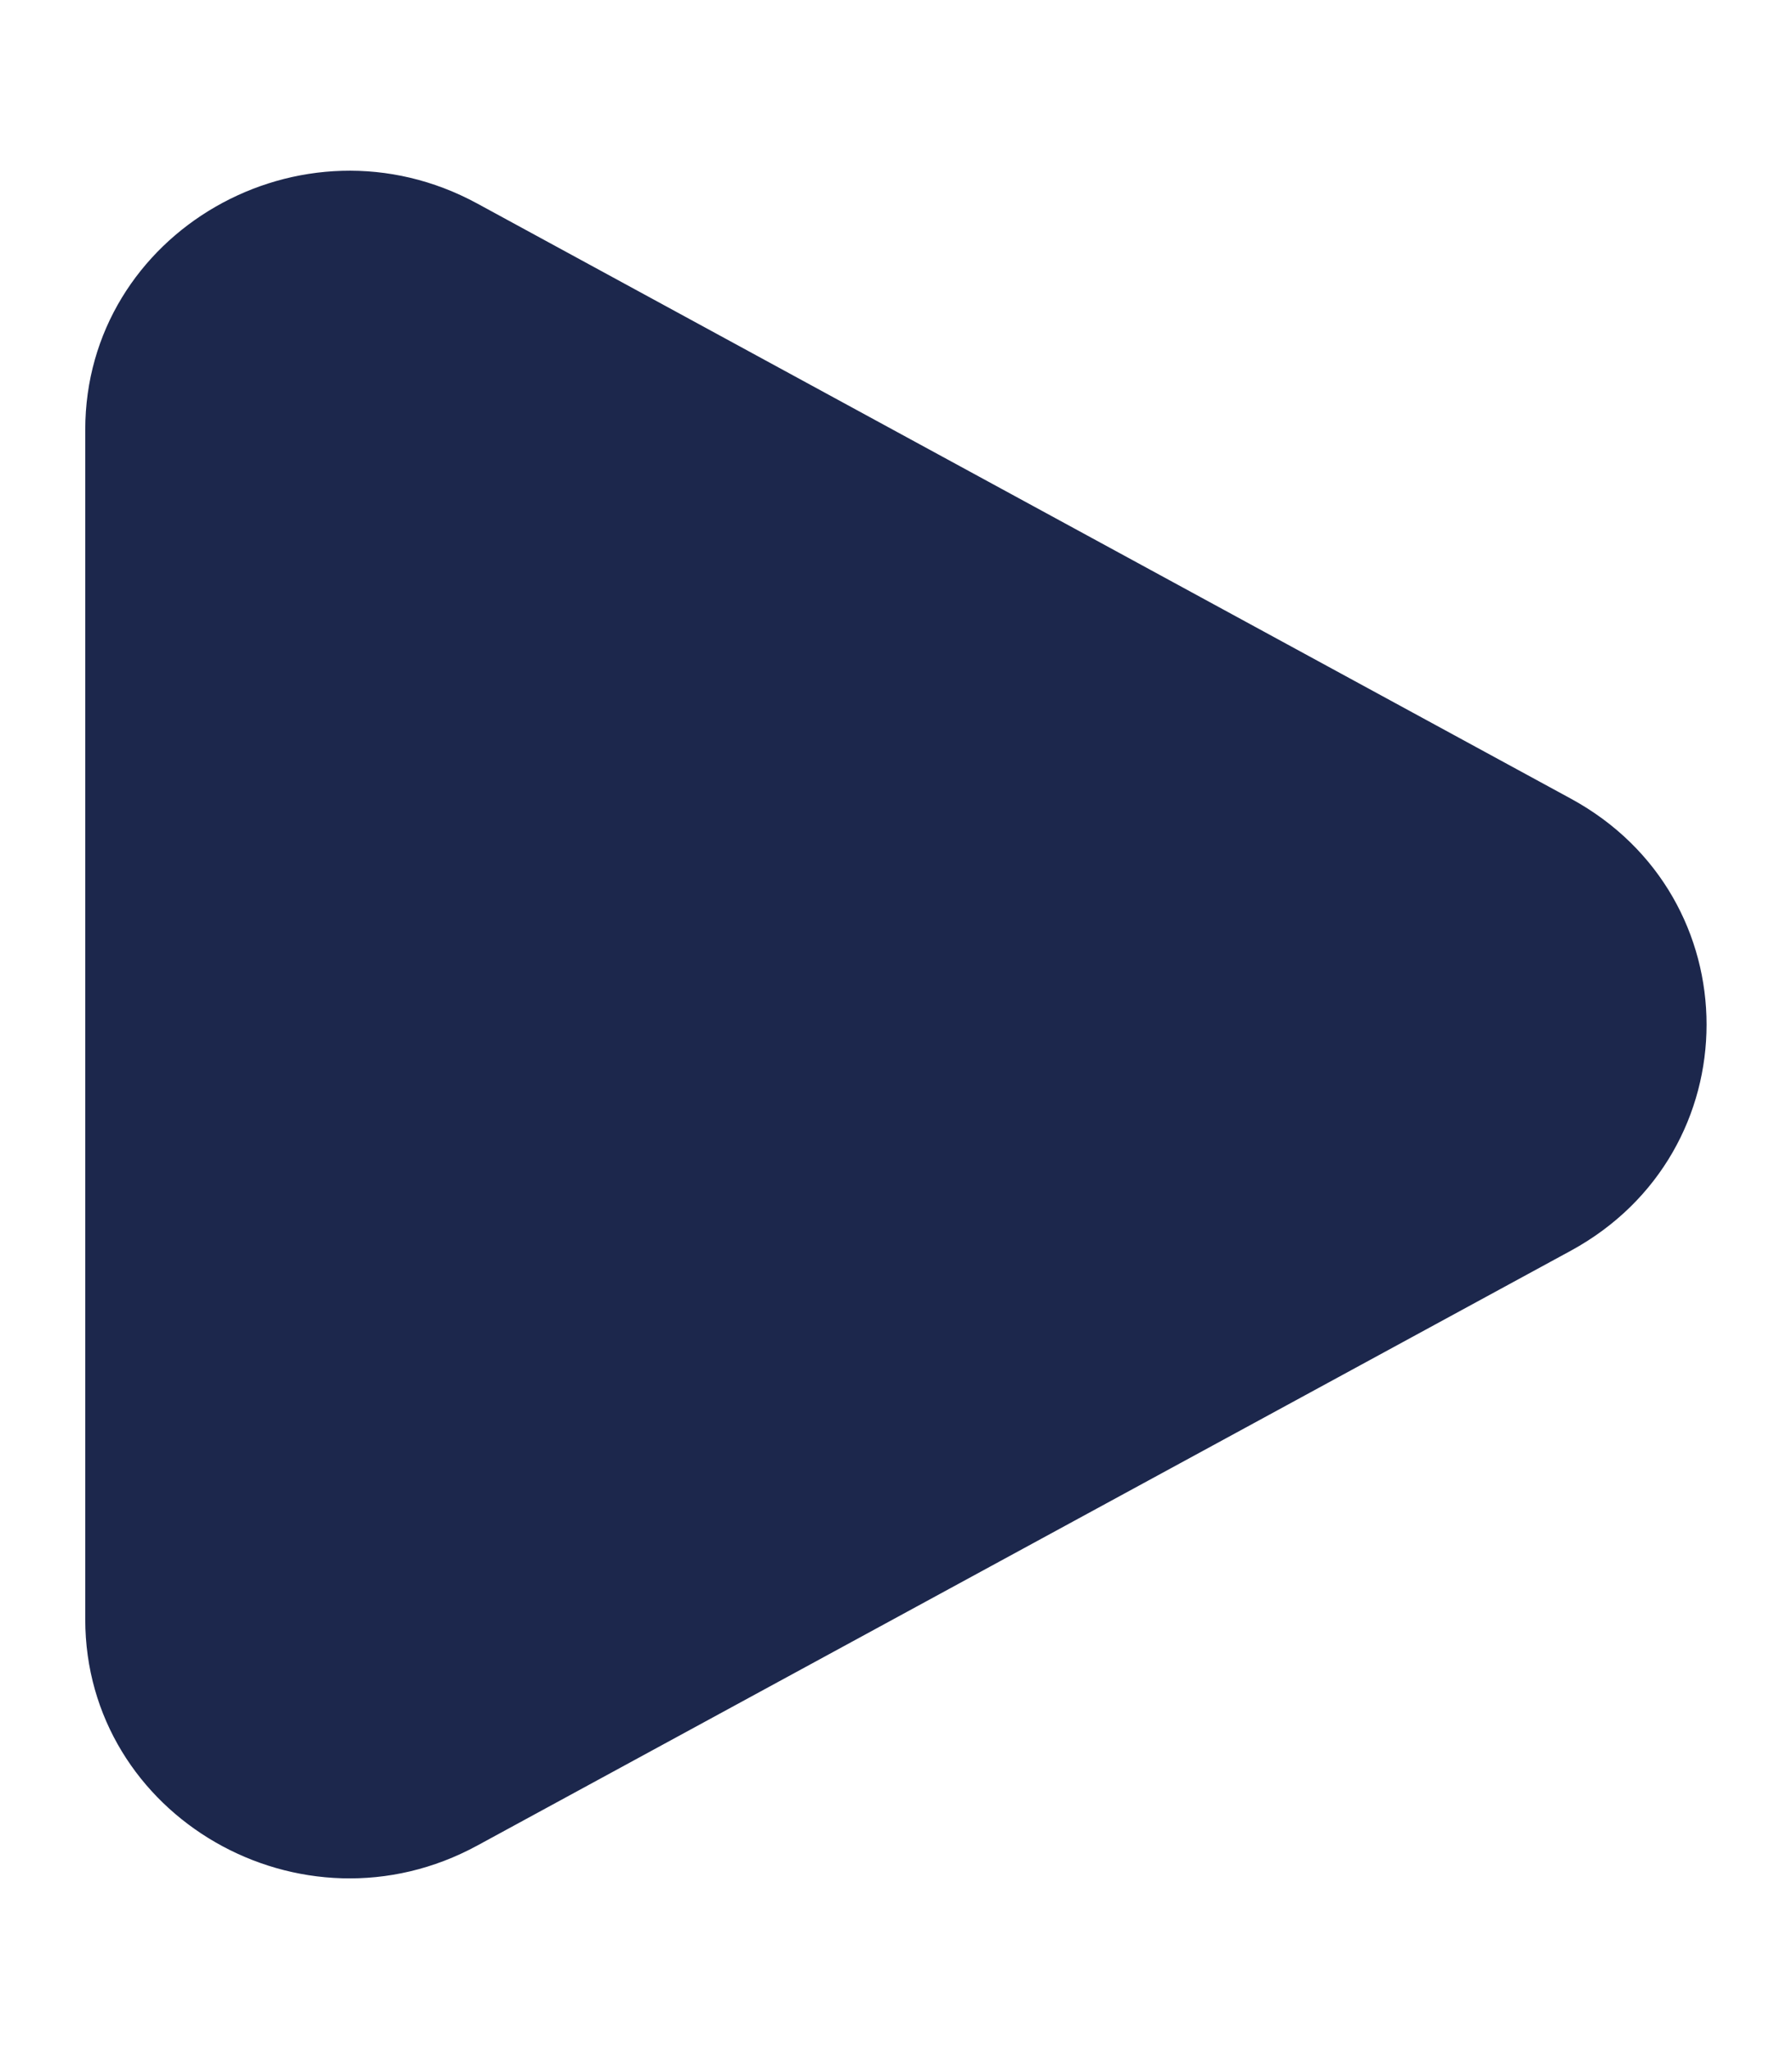 <?xml version="1.0" encoding="UTF-8"?> <svg xmlns="http://www.w3.org/2000/svg" width="7" height="8" viewBox="0 0 7 8" fill="none"><path d="M6.136 3.118C6.843 3.502 6.843 4.498 6.136 4.883L1.865 7.205C1.178 7.579 0.333 7.092 0.333 6.322L0.333 1.678C0.333 0.908 1.178 0.421 1.865 0.795L6.136 3.118Z" fill="#1C274C"></path></svg> 
